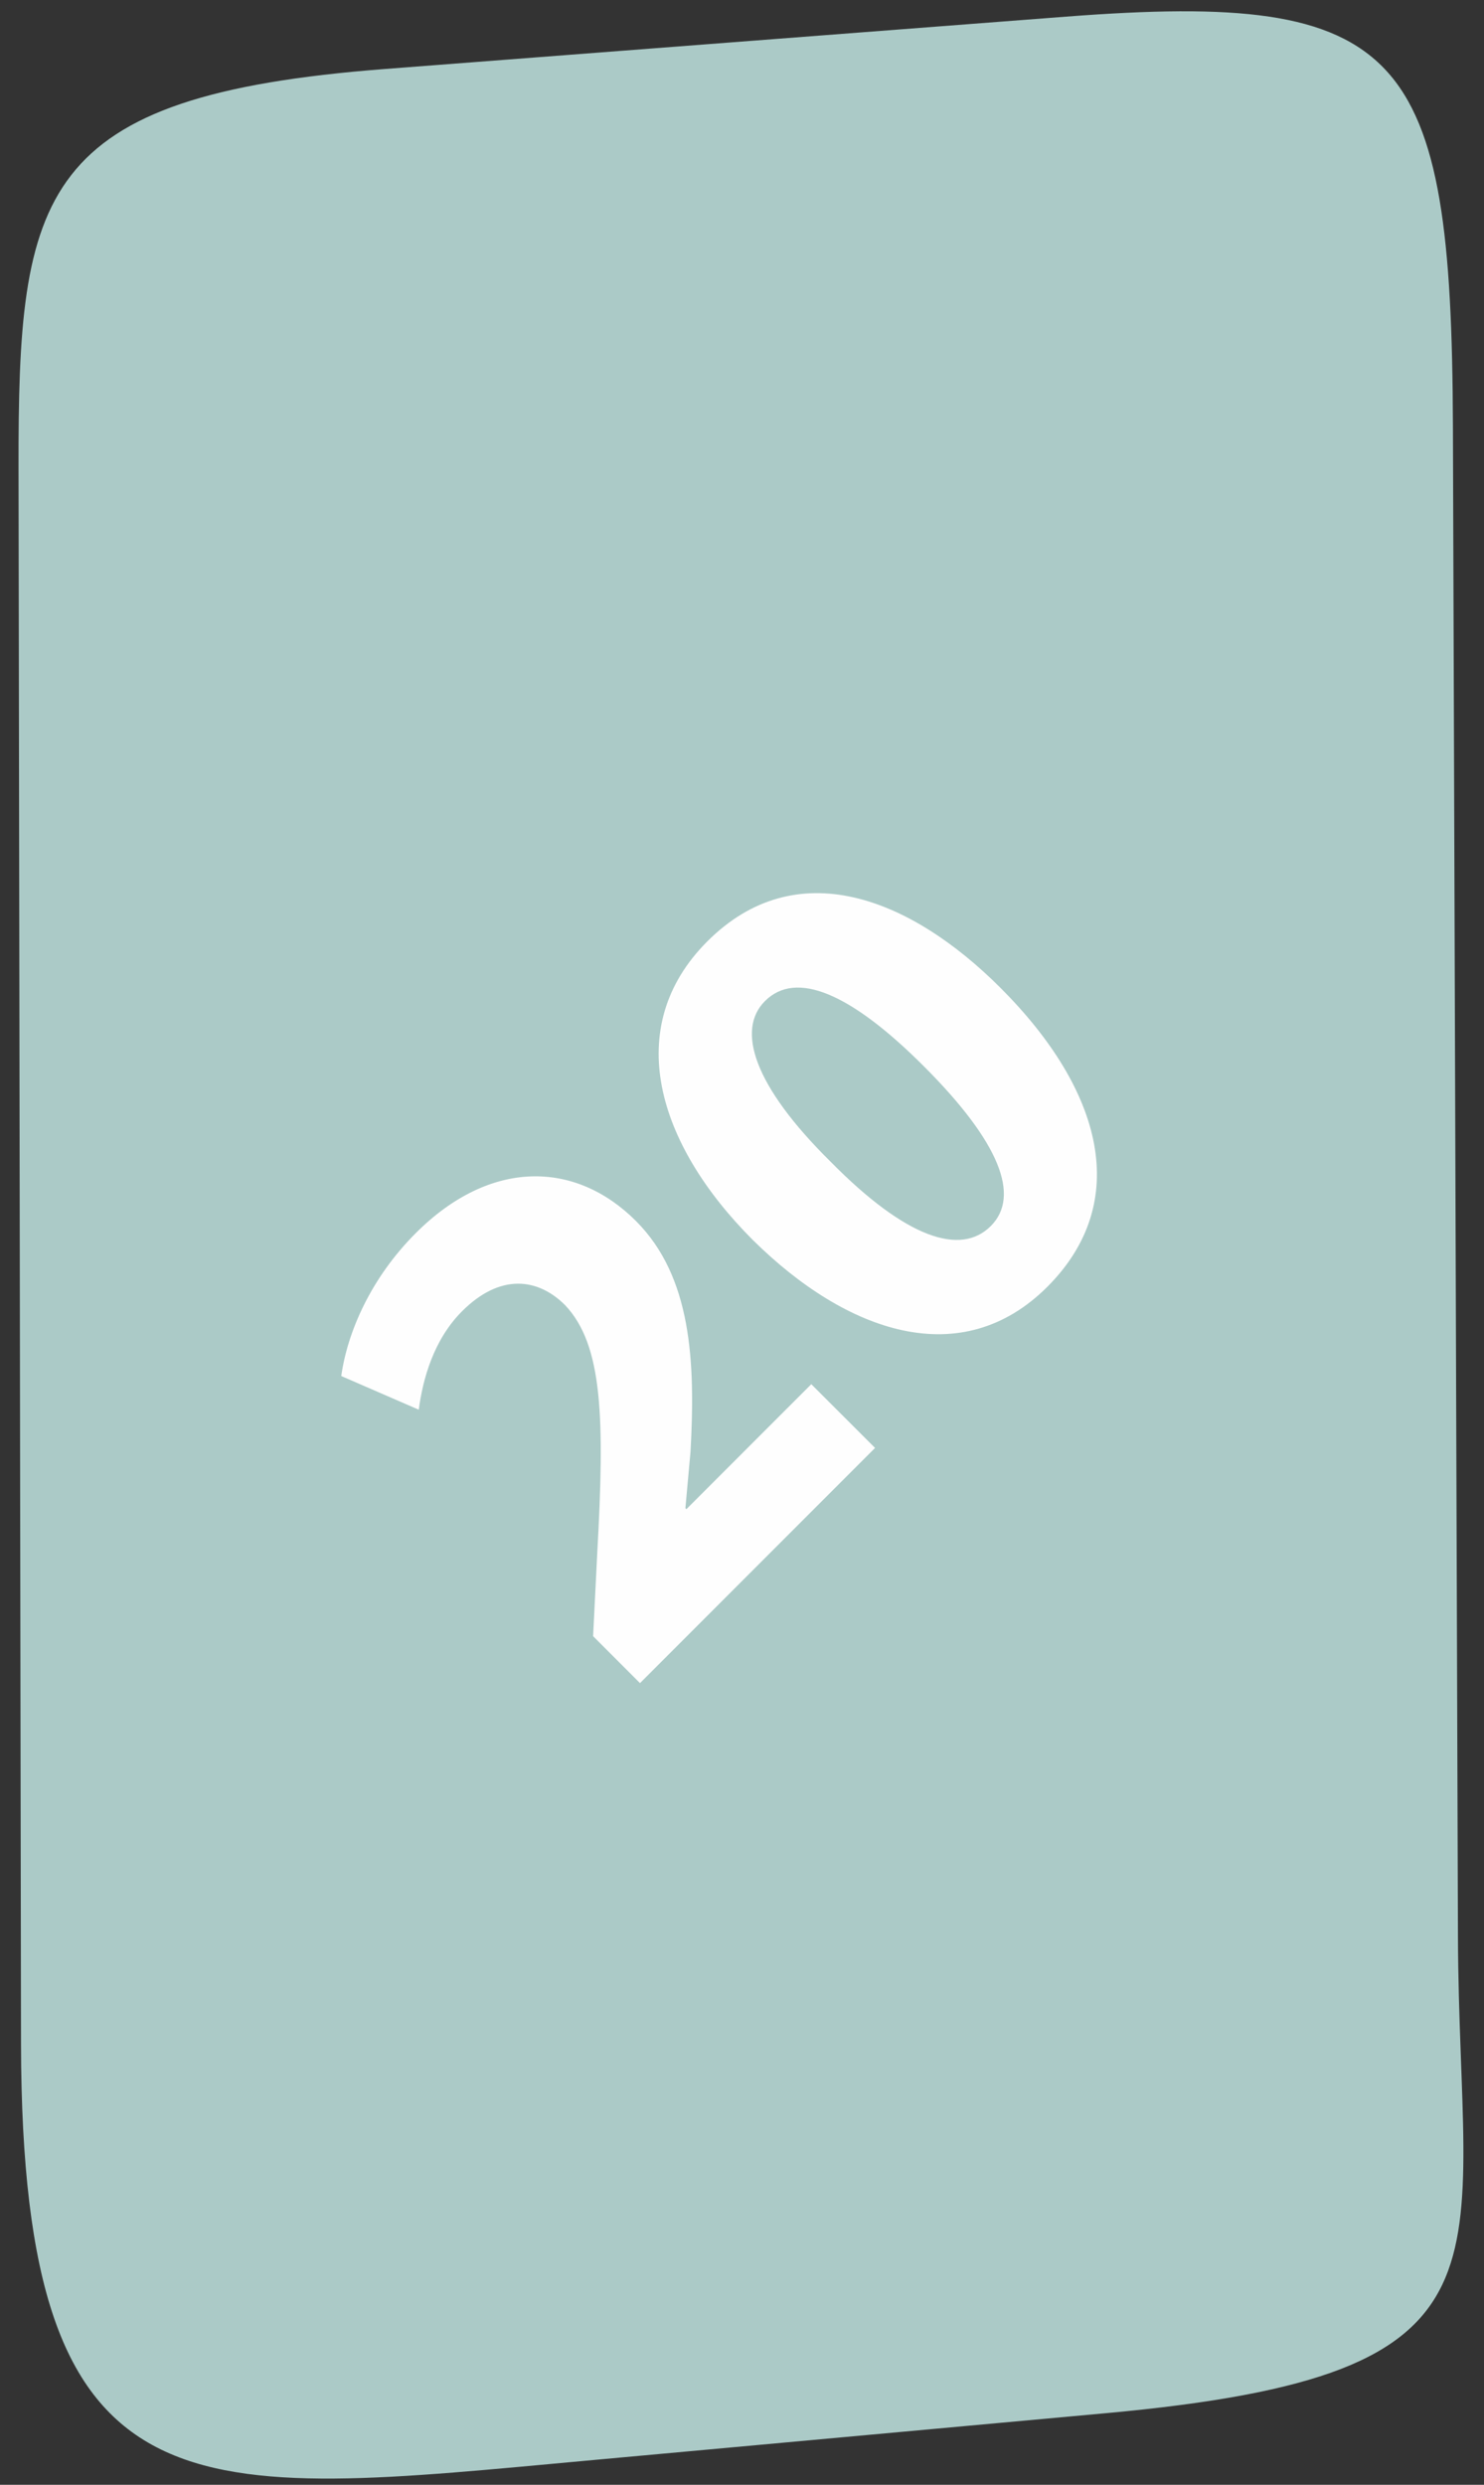 <?xml version="1.0" encoding="UTF-8"?> <svg xmlns="http://www.w3.org/2000/svg" width="49" height="82" viewBox="0 0 49 82" fill="none"><rect x="0" y="0" width="49" height="82" fill="#333333" stroke="none"/> <path fill-rule="evenodd" clip-rule="evenodd" d="M48.14 63.903L47.974 14.069C47.932 1.614 46.365 -0.308 35.203 0.549L12.707 2.277C1.238 3.158 0.597 6.342 0.612 15.438L0.694 67.45C0.719 83.423 6.296 82.396 19.606 81.181L36.523 79.636C50.59 78.351 48.177 74.864 48.14 63.903Z" fill="#ABCAC7"></path> <path d="M28.893 47.783L26.788 45.679L22.664 49.803L22.631 49.77L22.799 47.918C22.967 44.922 22.832 42.127 20.997 40.292C19.011 38.306 16.2 38.222 13.726 40.696C12.244 42.178 11.47 43.962 11.268 45.41L13.827 46.521C13.961 45.511 14.315 44.214 15.257 43.272C16.52 42.009 17.765 42.178 18.658 43.07C19.903 44.383 19.971 46.773 19.718 51.302L19.584 53.995L21.132 55.544L28.893 47.783ZM23.354 31.067C20.526 33.895 21.688 37.75 24.852 40.915C27.967 43.996 31.754 45.292 34.583 42.464C37.377 39.669 36.417 35.983 33.034 32.599C30.037 29.603 26.283 28.138 23.354 31.067ZM25.257 33.037C26.283 32.01 28.085 32.768 30.509 35.192C33 37.683 33.707 39.468 32.714 40.461C31.721 41.454 29.919 40.865 27.428 38.34C24.869 35.815 24.314 33.98 25.257 33.037Z" fill="#FEFEFE"></path> </svg> 